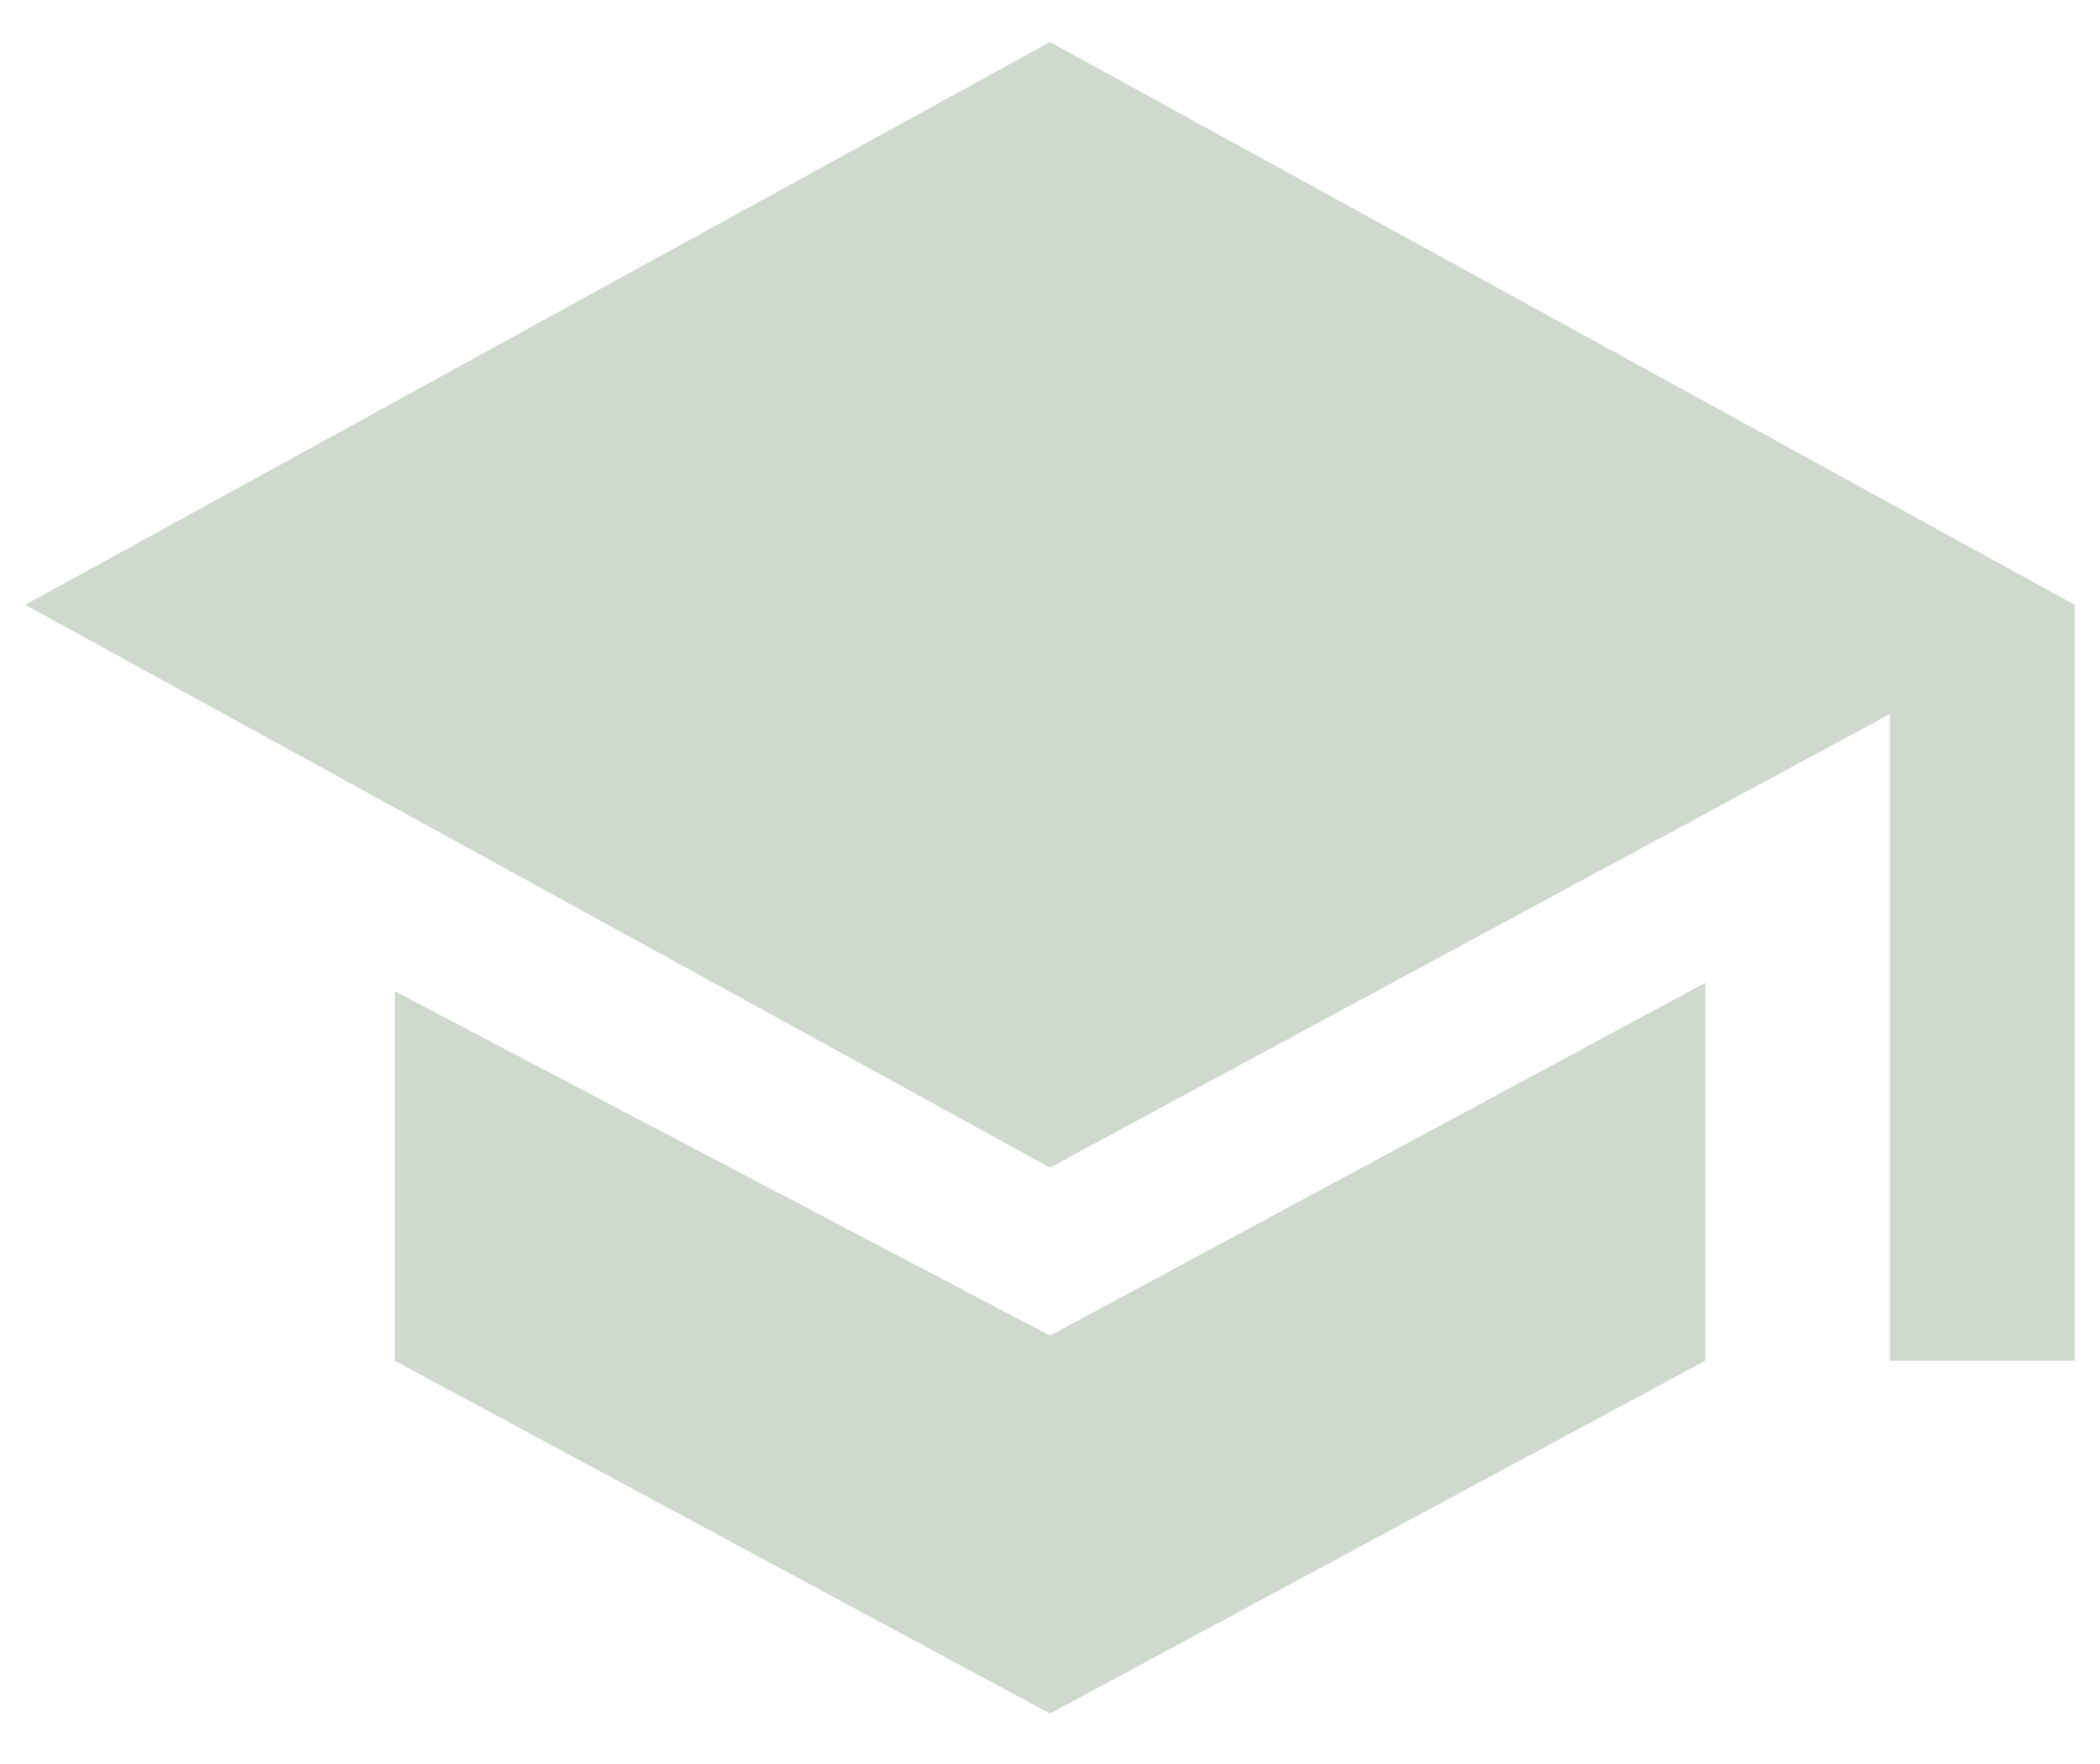 <?xml version="1.0" encoding="utf-8"?>
<!-- Generator: Adobe Illustrator 25.3.0, SVG Export Plug-In . SVG Version: 6.00 Build 0)  -->
<svg version="1.1" id="Ebene_1" xmlns="http://www.w3.org/2000/svg" xmlns:xlink="http://www.w3.org/1999/xlink" x="0px" y="0px"
	 viewBox="0 0 25 21" style="enable-background:new 0 0 25 21;" xml:space="preserve">
<style type="text/css">
	.st0{fill:#CFD9CE;}
</style>
<path class="st0" d="M4.7,11.8v4.4l7.8,4.2l7.8-4.2v-4.5l-7.8,4.2L4.7,11.8z M12.5,0.5L0.3,7.2l12.2,6.7l10-5.4v7.7h2.2v-9L12.5,0.5
	z"/>
</svg>
